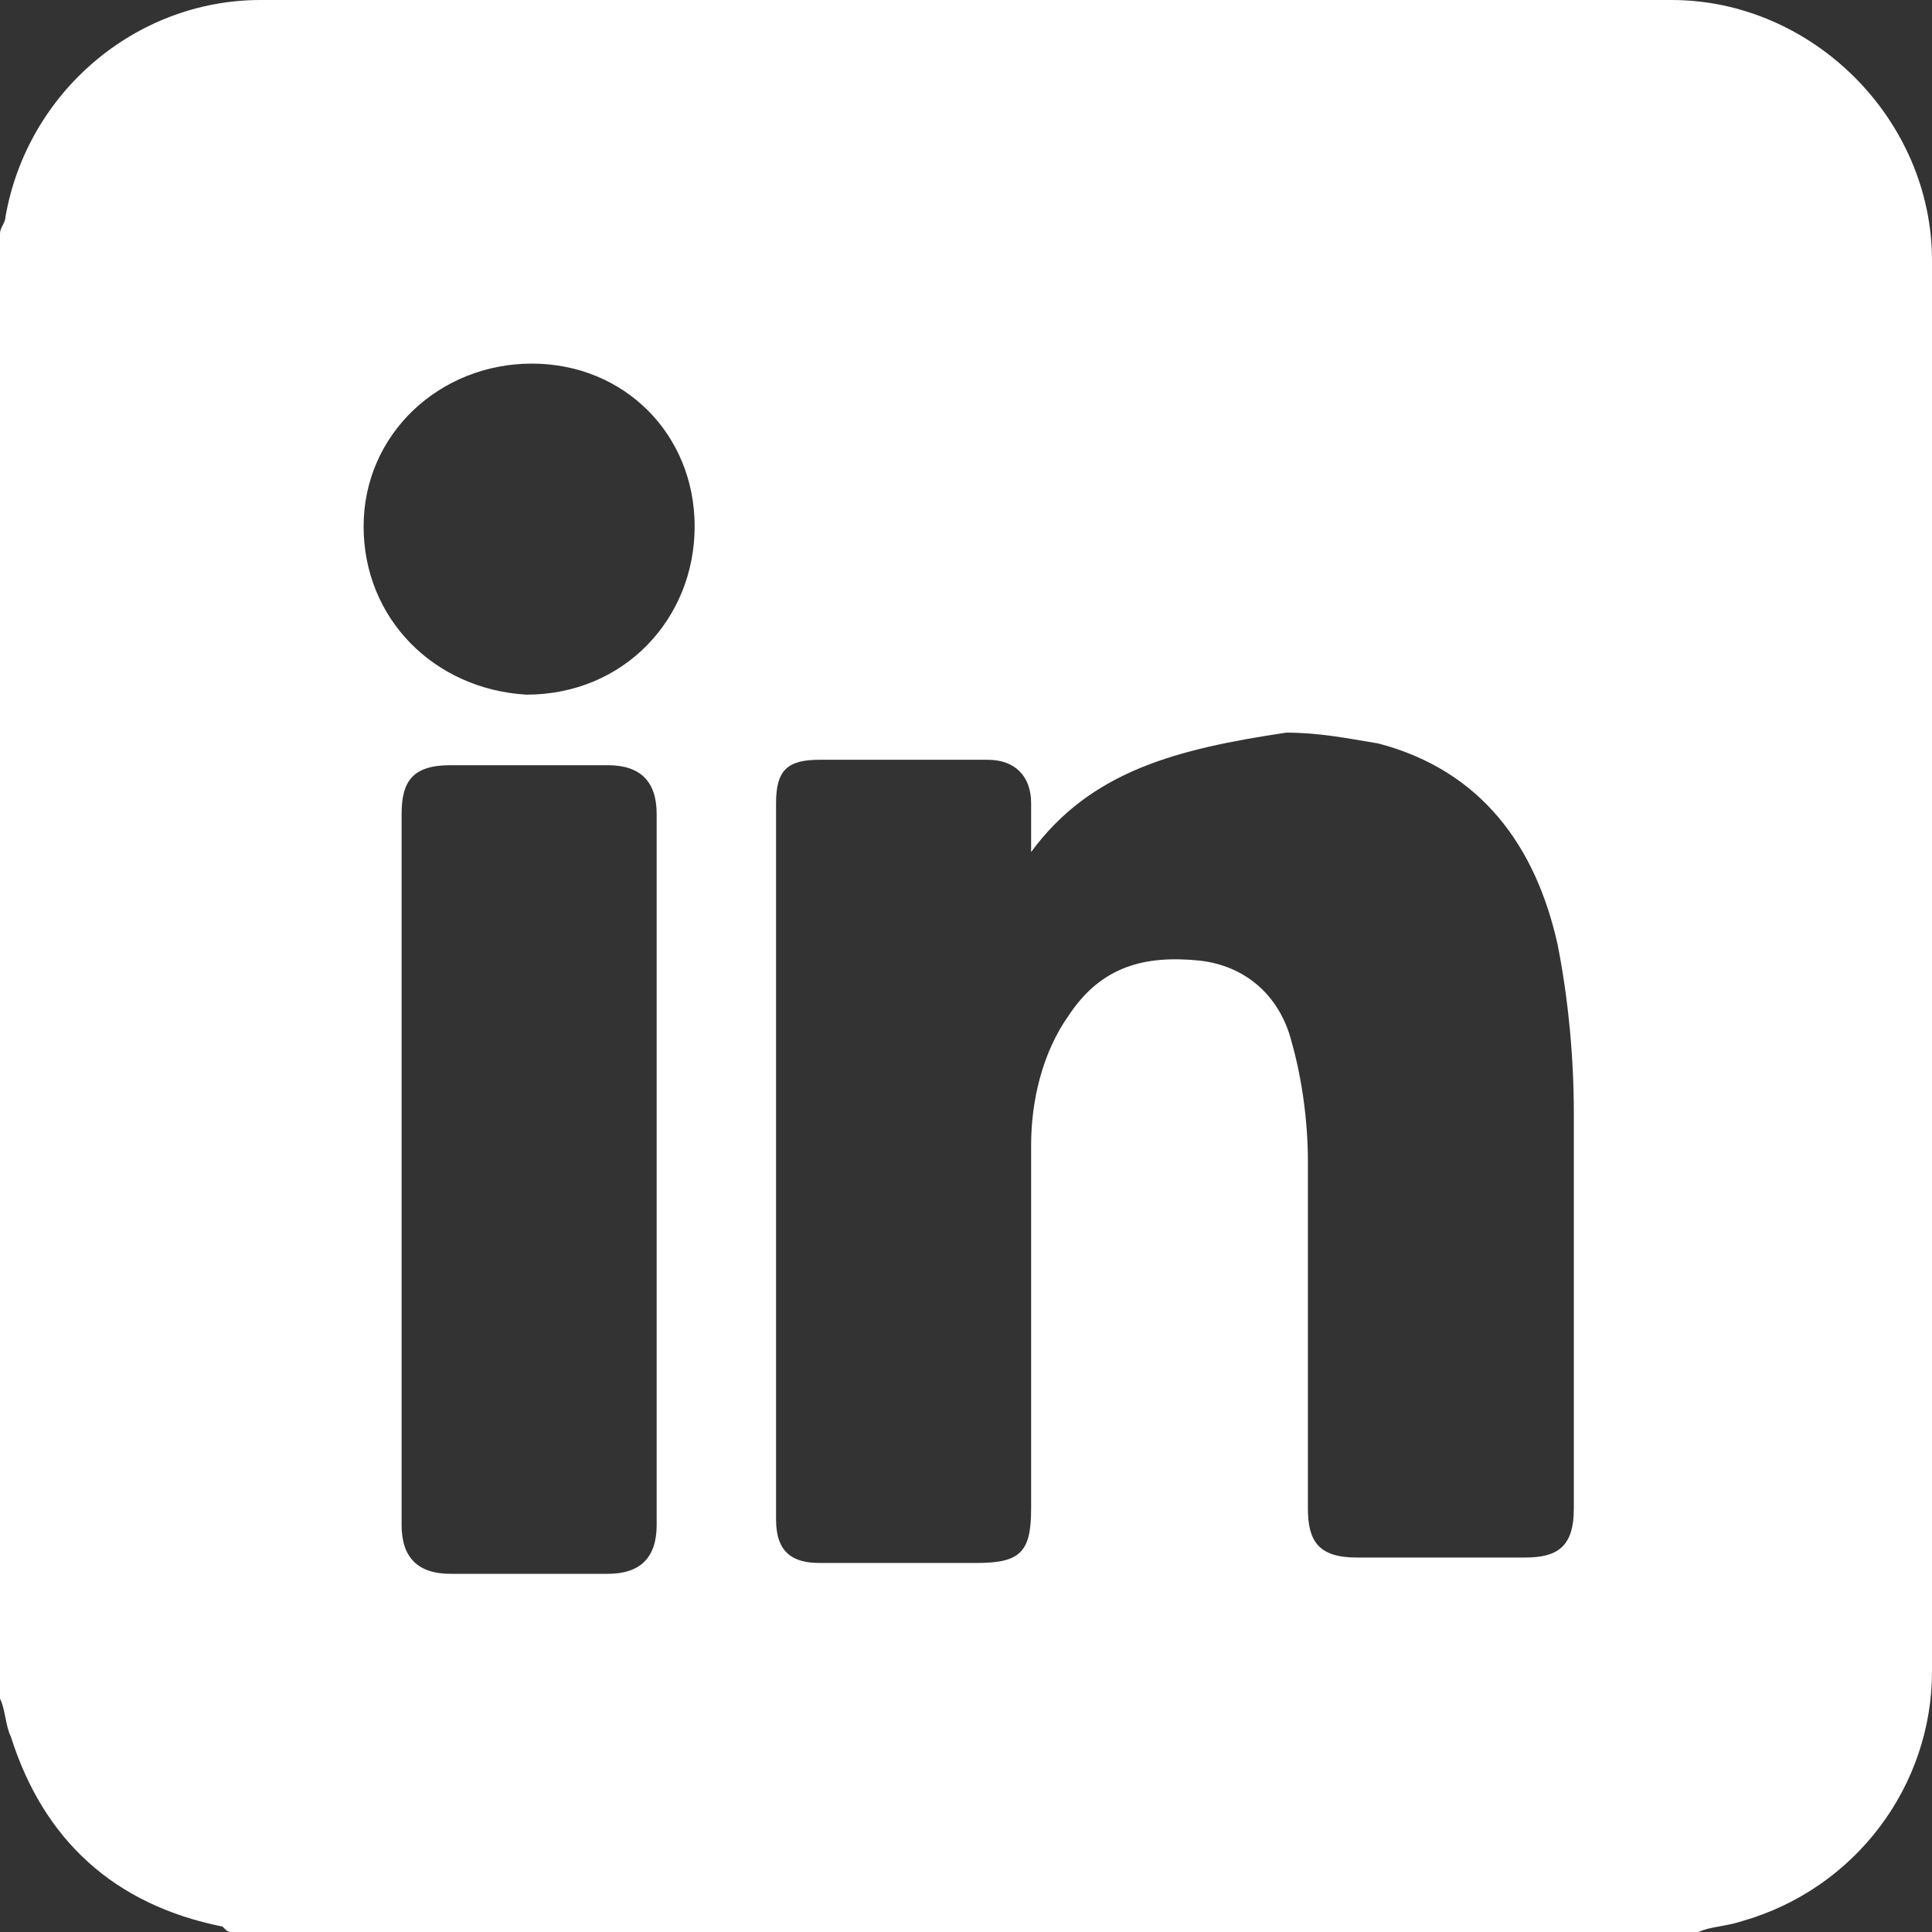 <?xml version="1.0" encoding="utf-8"?>
<!-- Generator: Adobe Illustrator 28.0.0, SVG Export Plug-In . SVG Version: 6.00 Build 0)  -->
<svg version="1.1" id="Layer_1" xmlns="http://www.w3.org/2000/svg" xmlns:xlink="http://www.w3.org/1999/xlink" x="0px" y="0px"
	 viewBox="0 0 35.6 35.6" style="enable-background:new 0 0 35.6 35.6;" xml:space="preserve">
<rect x="0" y="0" width="35.6" height="35.6" fill="#333333" stroke="none"/>
<style type="text/css">
	.st0{fill:#FFFFFF;}
</style>
<g>
	<path class="st0" d="M0,31.3c0-9,0-18,0-27C0,4.2,0.1,4.1,0.1,4c0.4-2.3,2.4-4,4.7-4c8.7,0,17.3,0,26,0c2.6,0,4.8,2.2,4.8,4.8
		c0,8.7,0,17.4,0,26c0,2.1-1.4,4-3.5,4.6c-0.3,0.1-0.6,0.1-0.8,0.2c-9,0-18,0-27,0c-0.1,0-0.1,0-0.2-0.1c-2-0.4-3.3-1.6-3.9-3.5
		C0.1,31.8,0.1,31.5,0,31.3z M19,15.7c0-0.3,0-0.6,0-0.9c0-0.5-0.3-0.8-0.8-0.8c-1,0-2.1,0-3.1,0c-0.6,0-0.8,0.2-0.8,0.8
		c0,4.4,0,8.8,0,13.2c0,0.6,0.3,0.8,0.8,0.8c1,0,1.9,0,2.9,0c0.8,0,1-0.2,1-1c0-2.2,0-4.4,0-6.7c0-0.8,0.2-1.7,0.7-2.4
		c0.6-0.9,1.4-1.1,2.4-1c0.9,0.1,1.5,0.7,1.7,1.5c0.2,0.7,0.3,1.5,0.3,2.2c0,2.1,0,4.3,0,6.4c0,0.6,0.2,0.9,0.9,0.9c1,0,2.1,0,3.1,0
		c0.6,0,0.9-0.2,0.9-0.9c0-2.4,0-4.9,0-7.3c0-1-0.1-2.1-0.3-3.1c-0.4-1.8-1.4-3.2-3.3-3.7c-0.6-0.1-1.1-0.2-1.7-0.2
		C21.7,13.8,20.1,14.2,19,15.7z M7.4,21.5c0,2.2,0,4.4,0,6.6c0,0.6,0.3,0.9,0.9,0.9c1,0,1.9,0,2.9,0c0.6,0,0.9-0.3,0.9-0.9
		c0-4.4,0-8.8,0-13.1c0-0.6-0.3-0.9-0.9-0.9c-1,0-1.9,0-2.9,0c-0.7,0-0.9,0.3-0.9,0.9C7.4,17.1,7.4,19.3,7.4,21.5z M12.8,9.7
		c0-1.7-1.3-3-3-3c-1.7,0-3.1,1.3-3.1,3c0,1.7,1.3,3,3,3.1C11.5,12.8,12.8,11.4,12.8,9.7z"/>
</g>
</svg>

